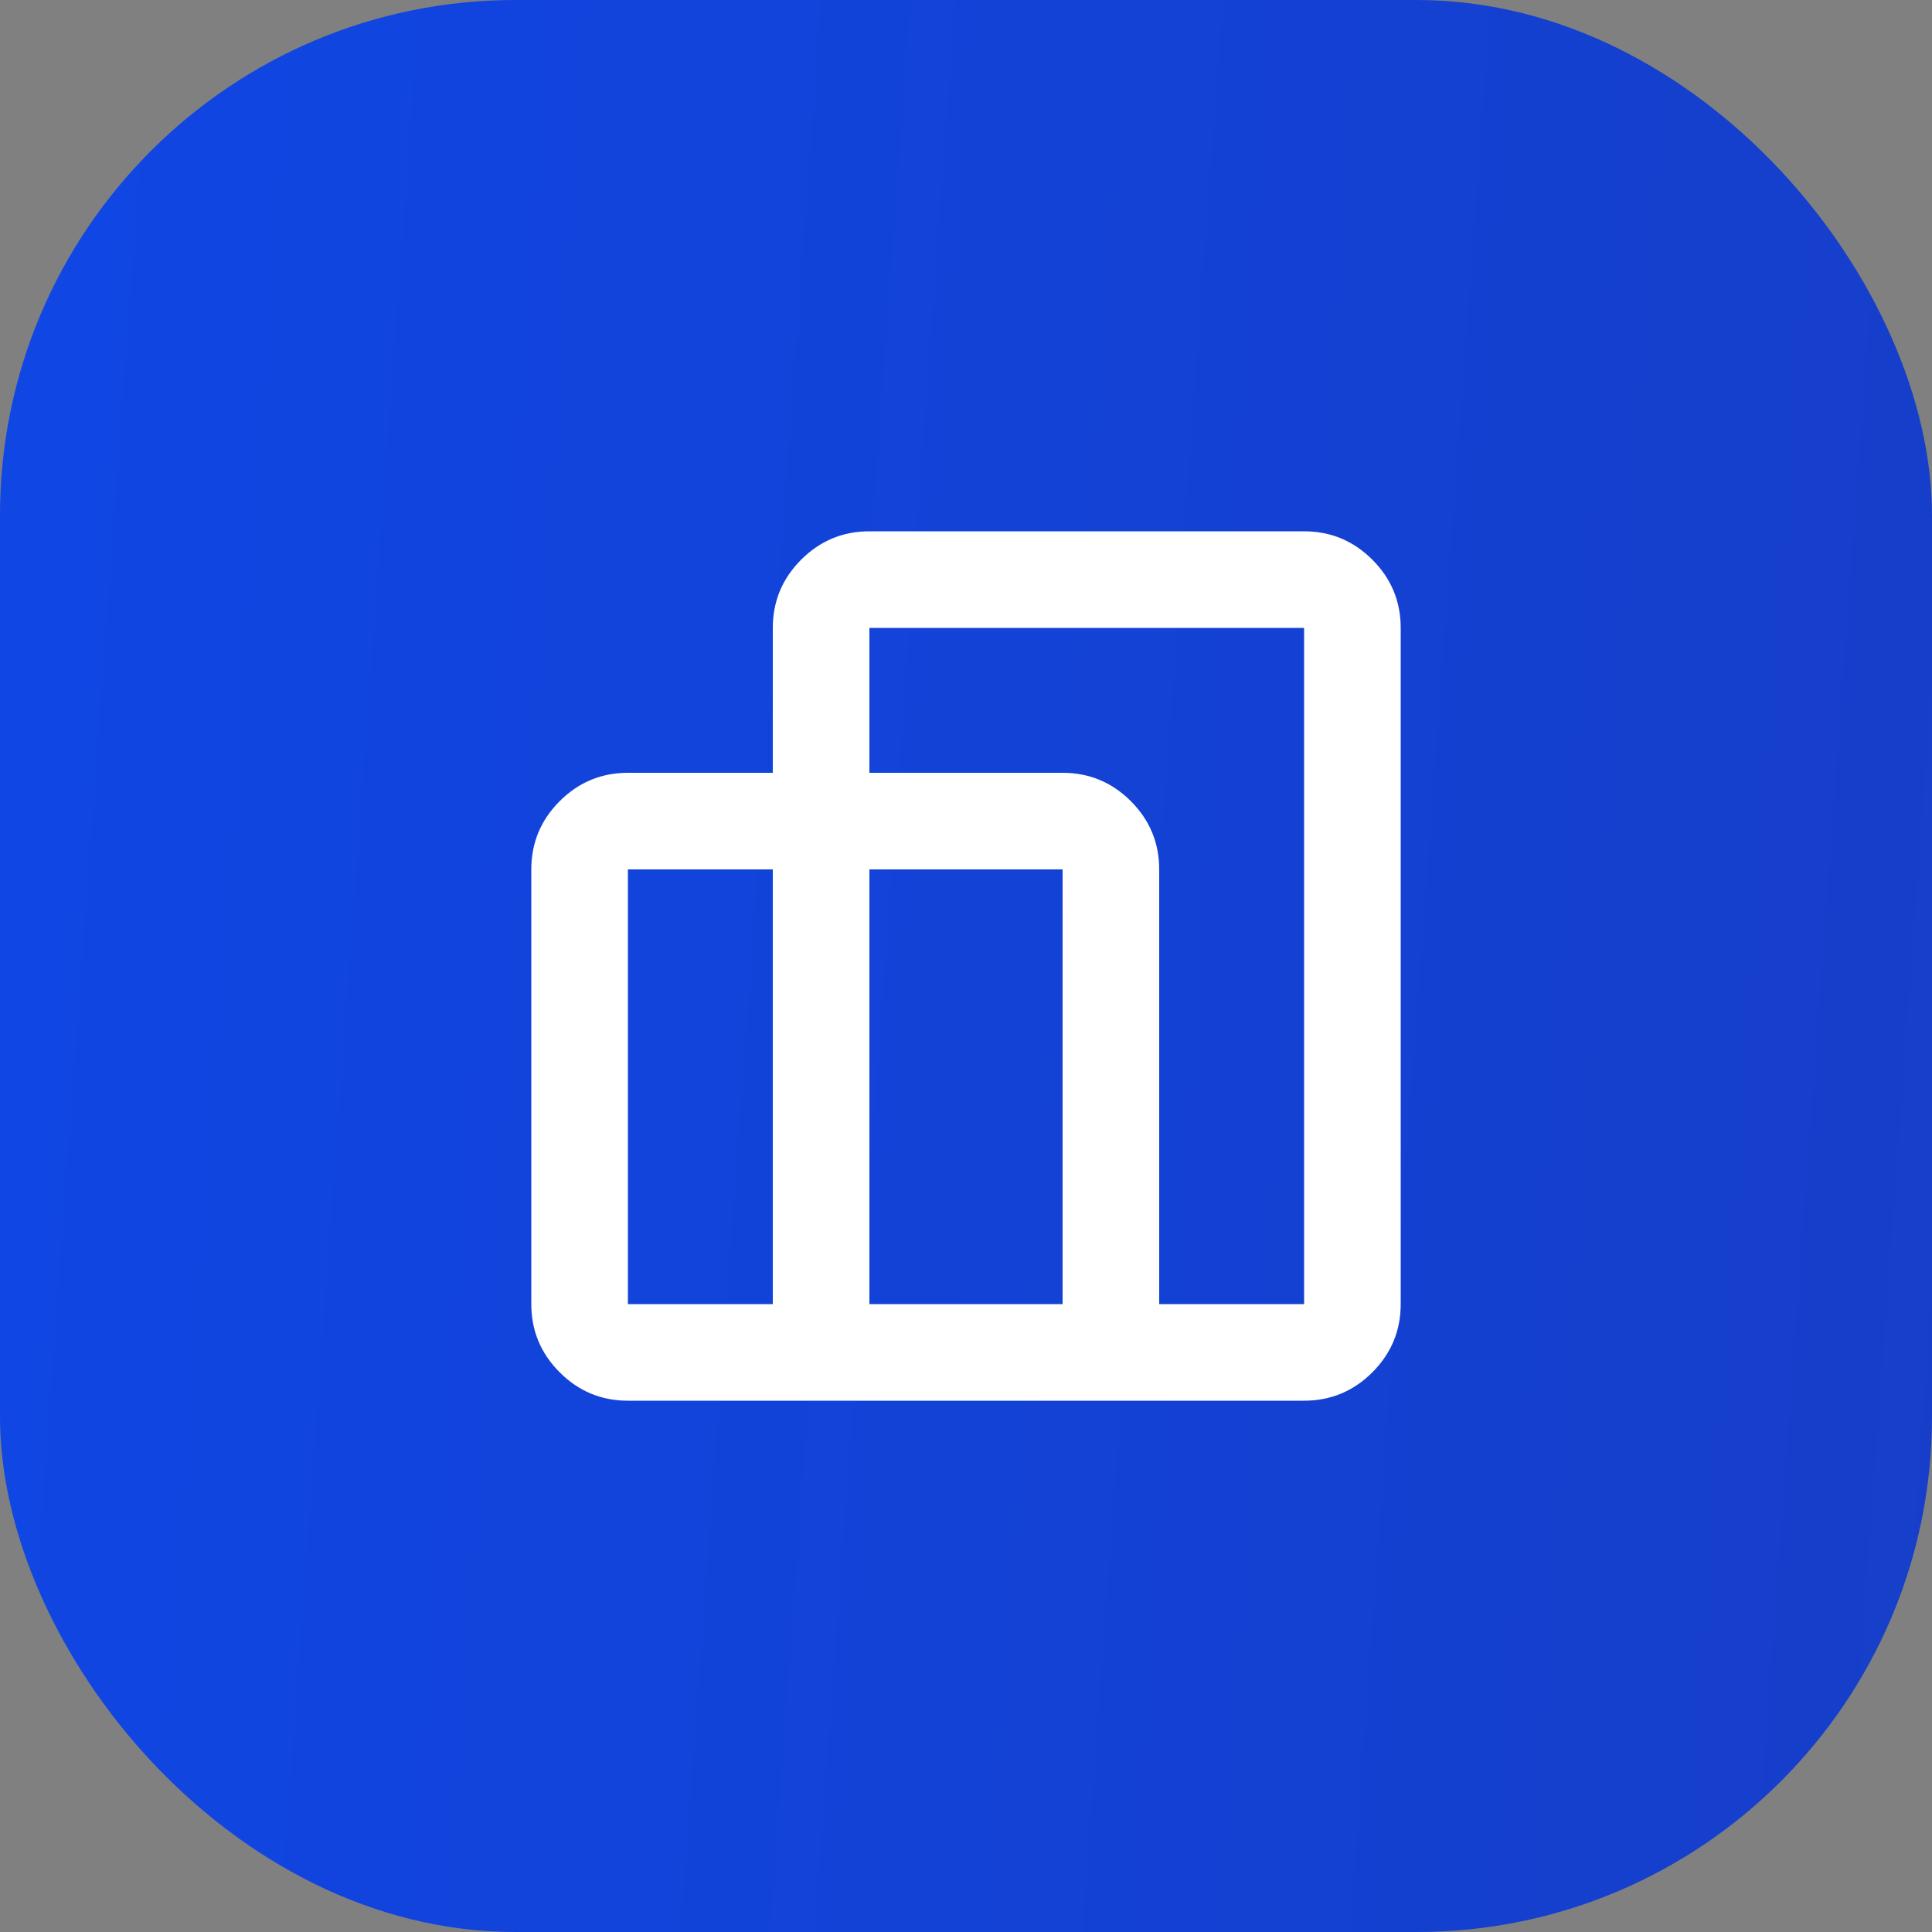 <svg width="40" height="40" viewBox="0 0 40 40" fill="none" xmlns="http://www.w3.org/2000/svg">
<rect x="0" y="0" width="40" height="40" fill="#808080" stroke="none"/>
<rect width="40" height="40" rx="10.667" fill="url(#paint0_linear_5172_1130)"/>
<path d="M11 27V18C11 17.45 11.196 16.979 11.588 16.587C11.979 16.196 12.45 16 13 16H16V13C16 12.45 16.196 11.979 16.587 11.588C16.979 11.196 17.45 11 18 11H27C27.55 11 28.021 11.196 28.413 11.588C28.804 11.979 29 12.45 29 13V27C29 27.55 28.804 28.021 28.413 28.413C28.021 28.804 27.55 29 27 29H13C12.45 29 11.979 28.804 11.588 28.413C11.196 28.021 11 27.55 11 27ZM24 27H27V13H18V16H22C22.55 16 23.021 16.196 23.413 16.587C23.804 16.979 24 17.45 24 18V27ZM18 27H22V18H18V27ZM13 27H16V18H13V27Z" fill="white"/>
<defs>
<linearGradient id="paint0_linear_5172_1130" x1="0" y1="5" x2="44.533" y2="8.241" gradientUnits="userSpaceOnUse">
<stop stop-color="#1046E4"/>
<stop offset="0.991" stop-color="#163EC8"/>
</linearGradient>
</defs>
</svg>
